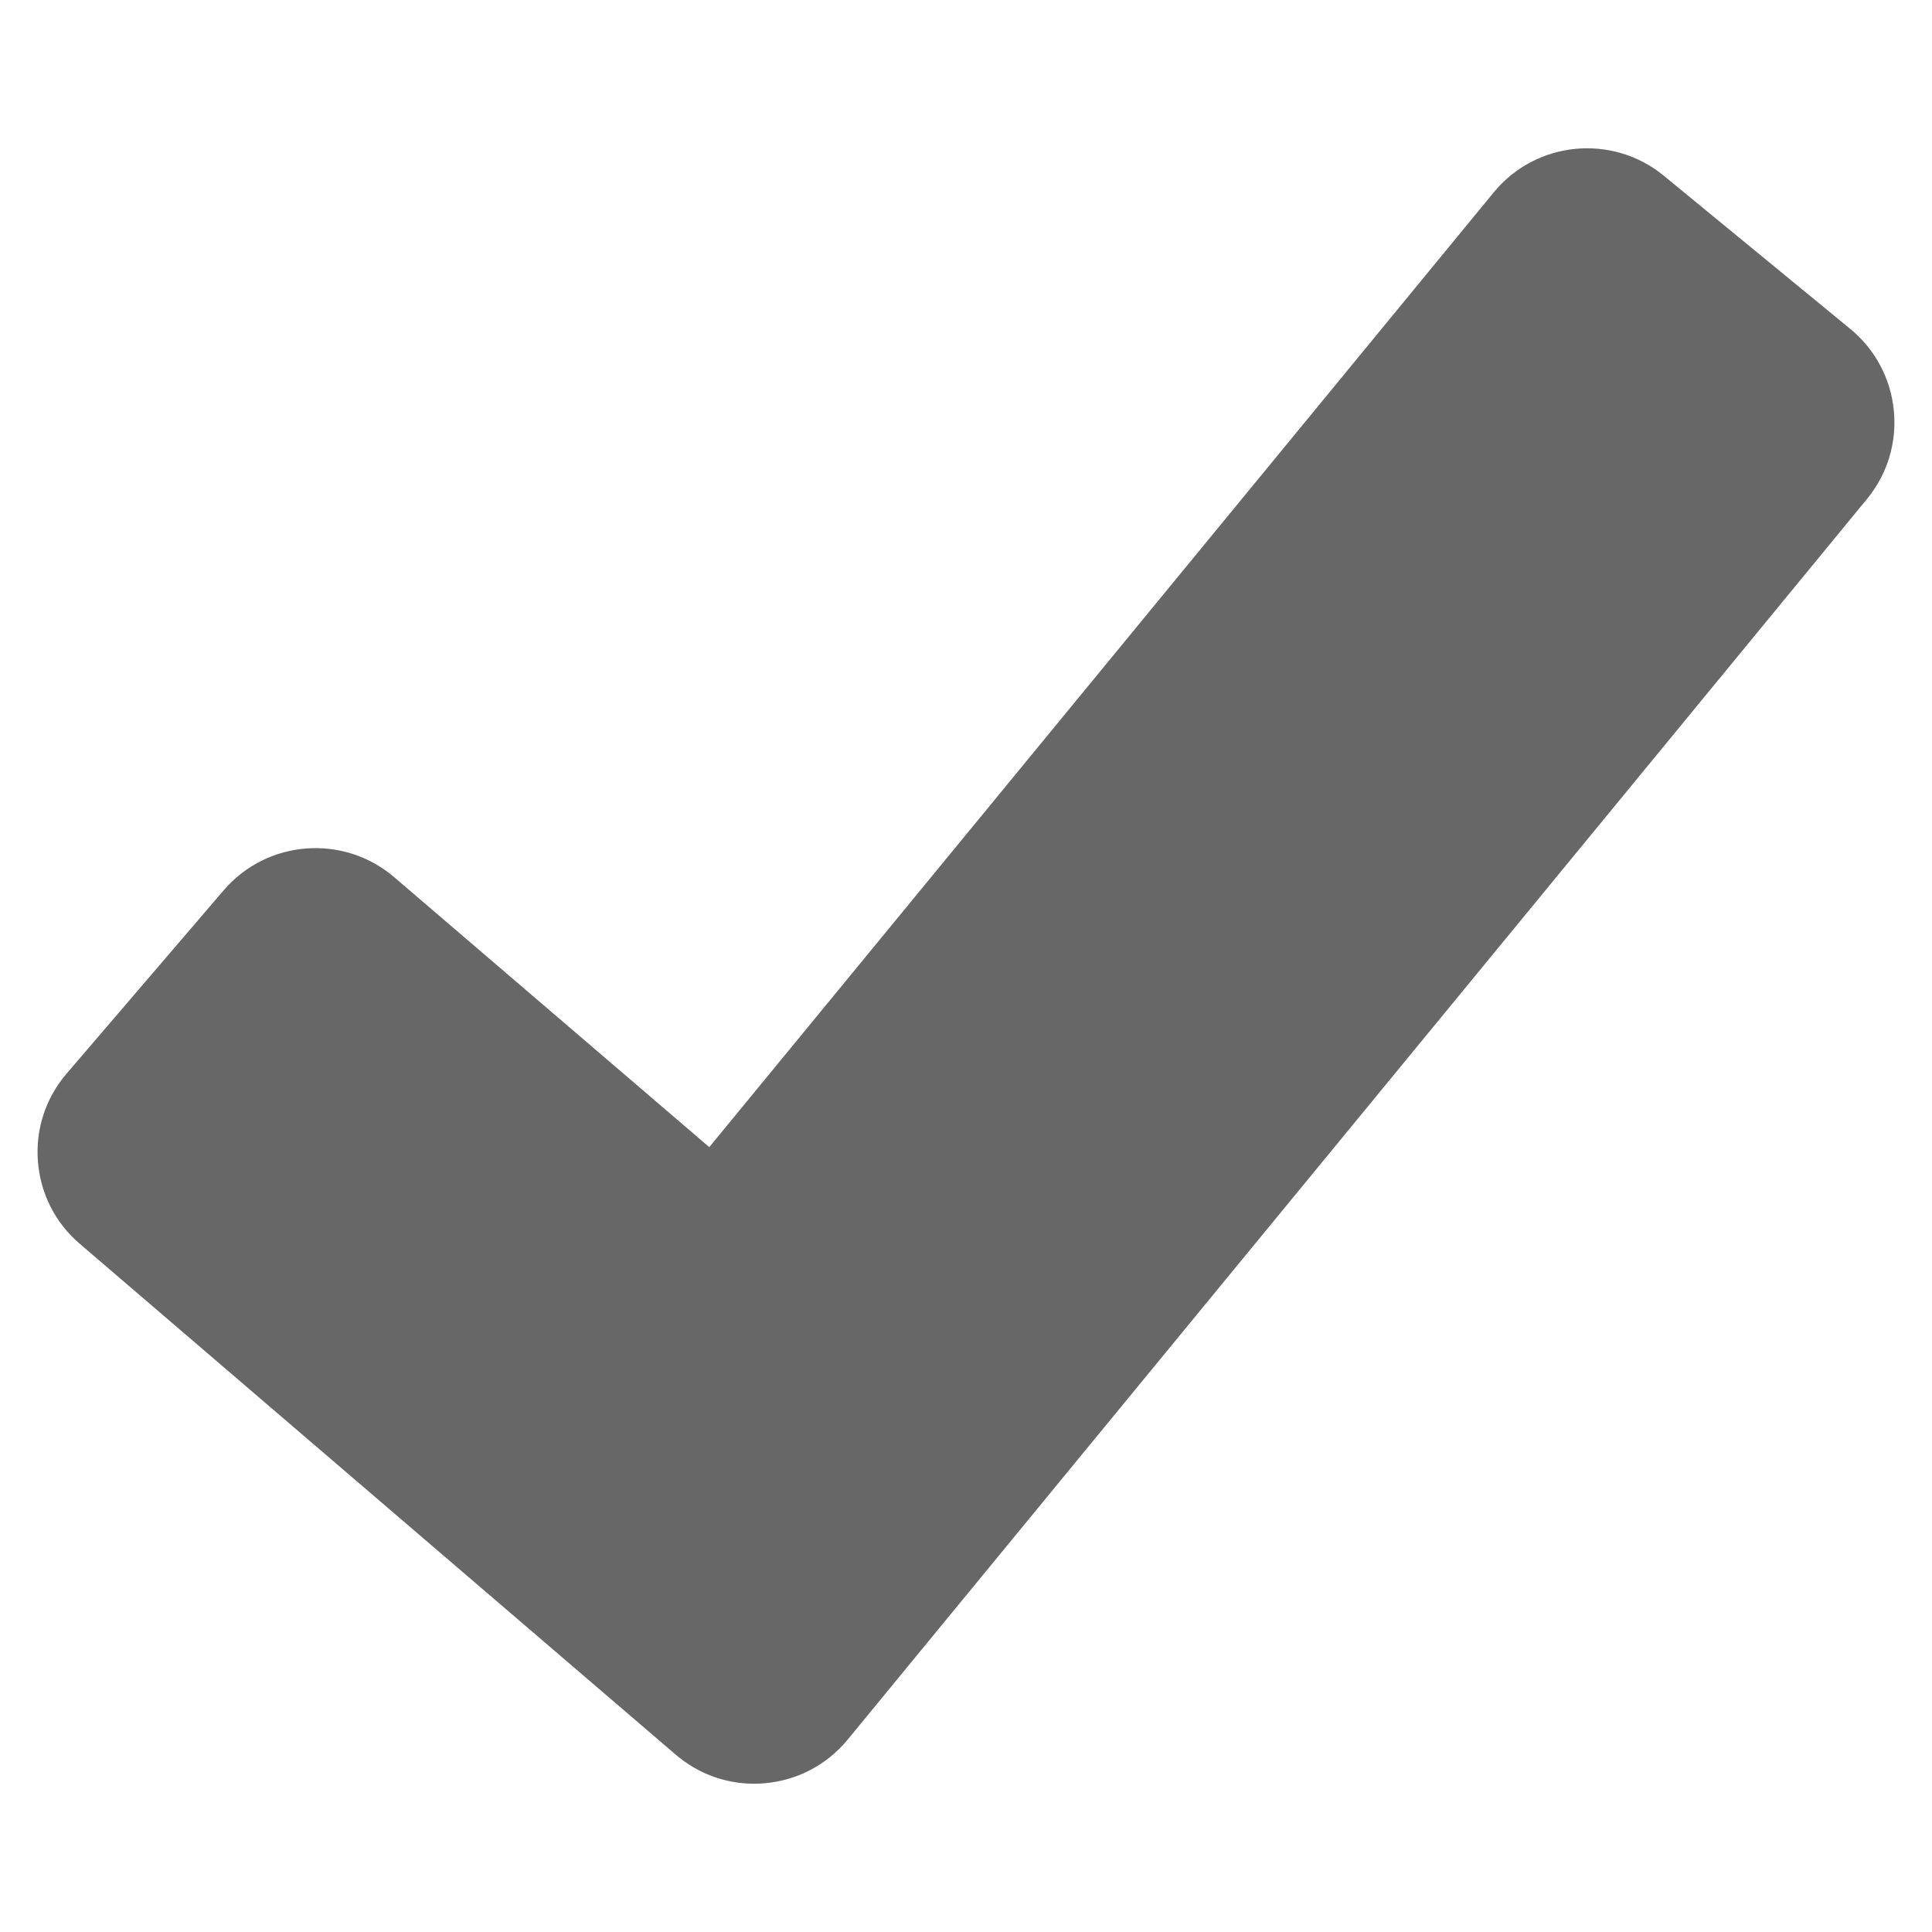 <?xml version="1.0" encoding="utf-8"?>
<!-- Generator: Adobe Illustrator 16.0.0, SVG Export Plug-In . SVG Version: 6.00 Build 0)  -->
<!DOCTYPE svg PUBLIC "-//W3C//DTD SVG 1.1//EN" "http://www.w3.org/Graphics/SVG/1.1/DTD/svg11.dtd">
<svg version="1.1" id="Bold" xmlns="http://www.w3.org/2000/svg" xmlns:xlink="http://www.w3.org/1999/xlink" x="0px" y="0px"
	 width="512px" height="512px" viewBox="0 0 512 512" enable-background="new 0 0 512 512" xml:space="preserve">
<path fill="#676767" d="M17.664,284.502c-5.568,6.484-8.277,14.74-7.616,23.273c0.662,8.534,4.587,16.299,11.093,21.846
	l157.931,135.382c5.867,5.013,13.142,7.701,20.779,7.701c0.939,0,1.899-0.043,2.859-0.128c8.64-0.769,16.426-4.886,21.931-11.563
	l270.123-328.769c5.419-6.613,7.957-14.933,7.125-23.445c-0.854-8.512-4.928-16.192-11.541-21.632l-49.451-40.619
	c-13.632-11.179-33.813-9.216-45.034,4.416L187.968,304l-83.541-71.573c-13.397-11.435-33.622-9.92-45.12,3.477L17.664,284.502z"/>
</svg>
